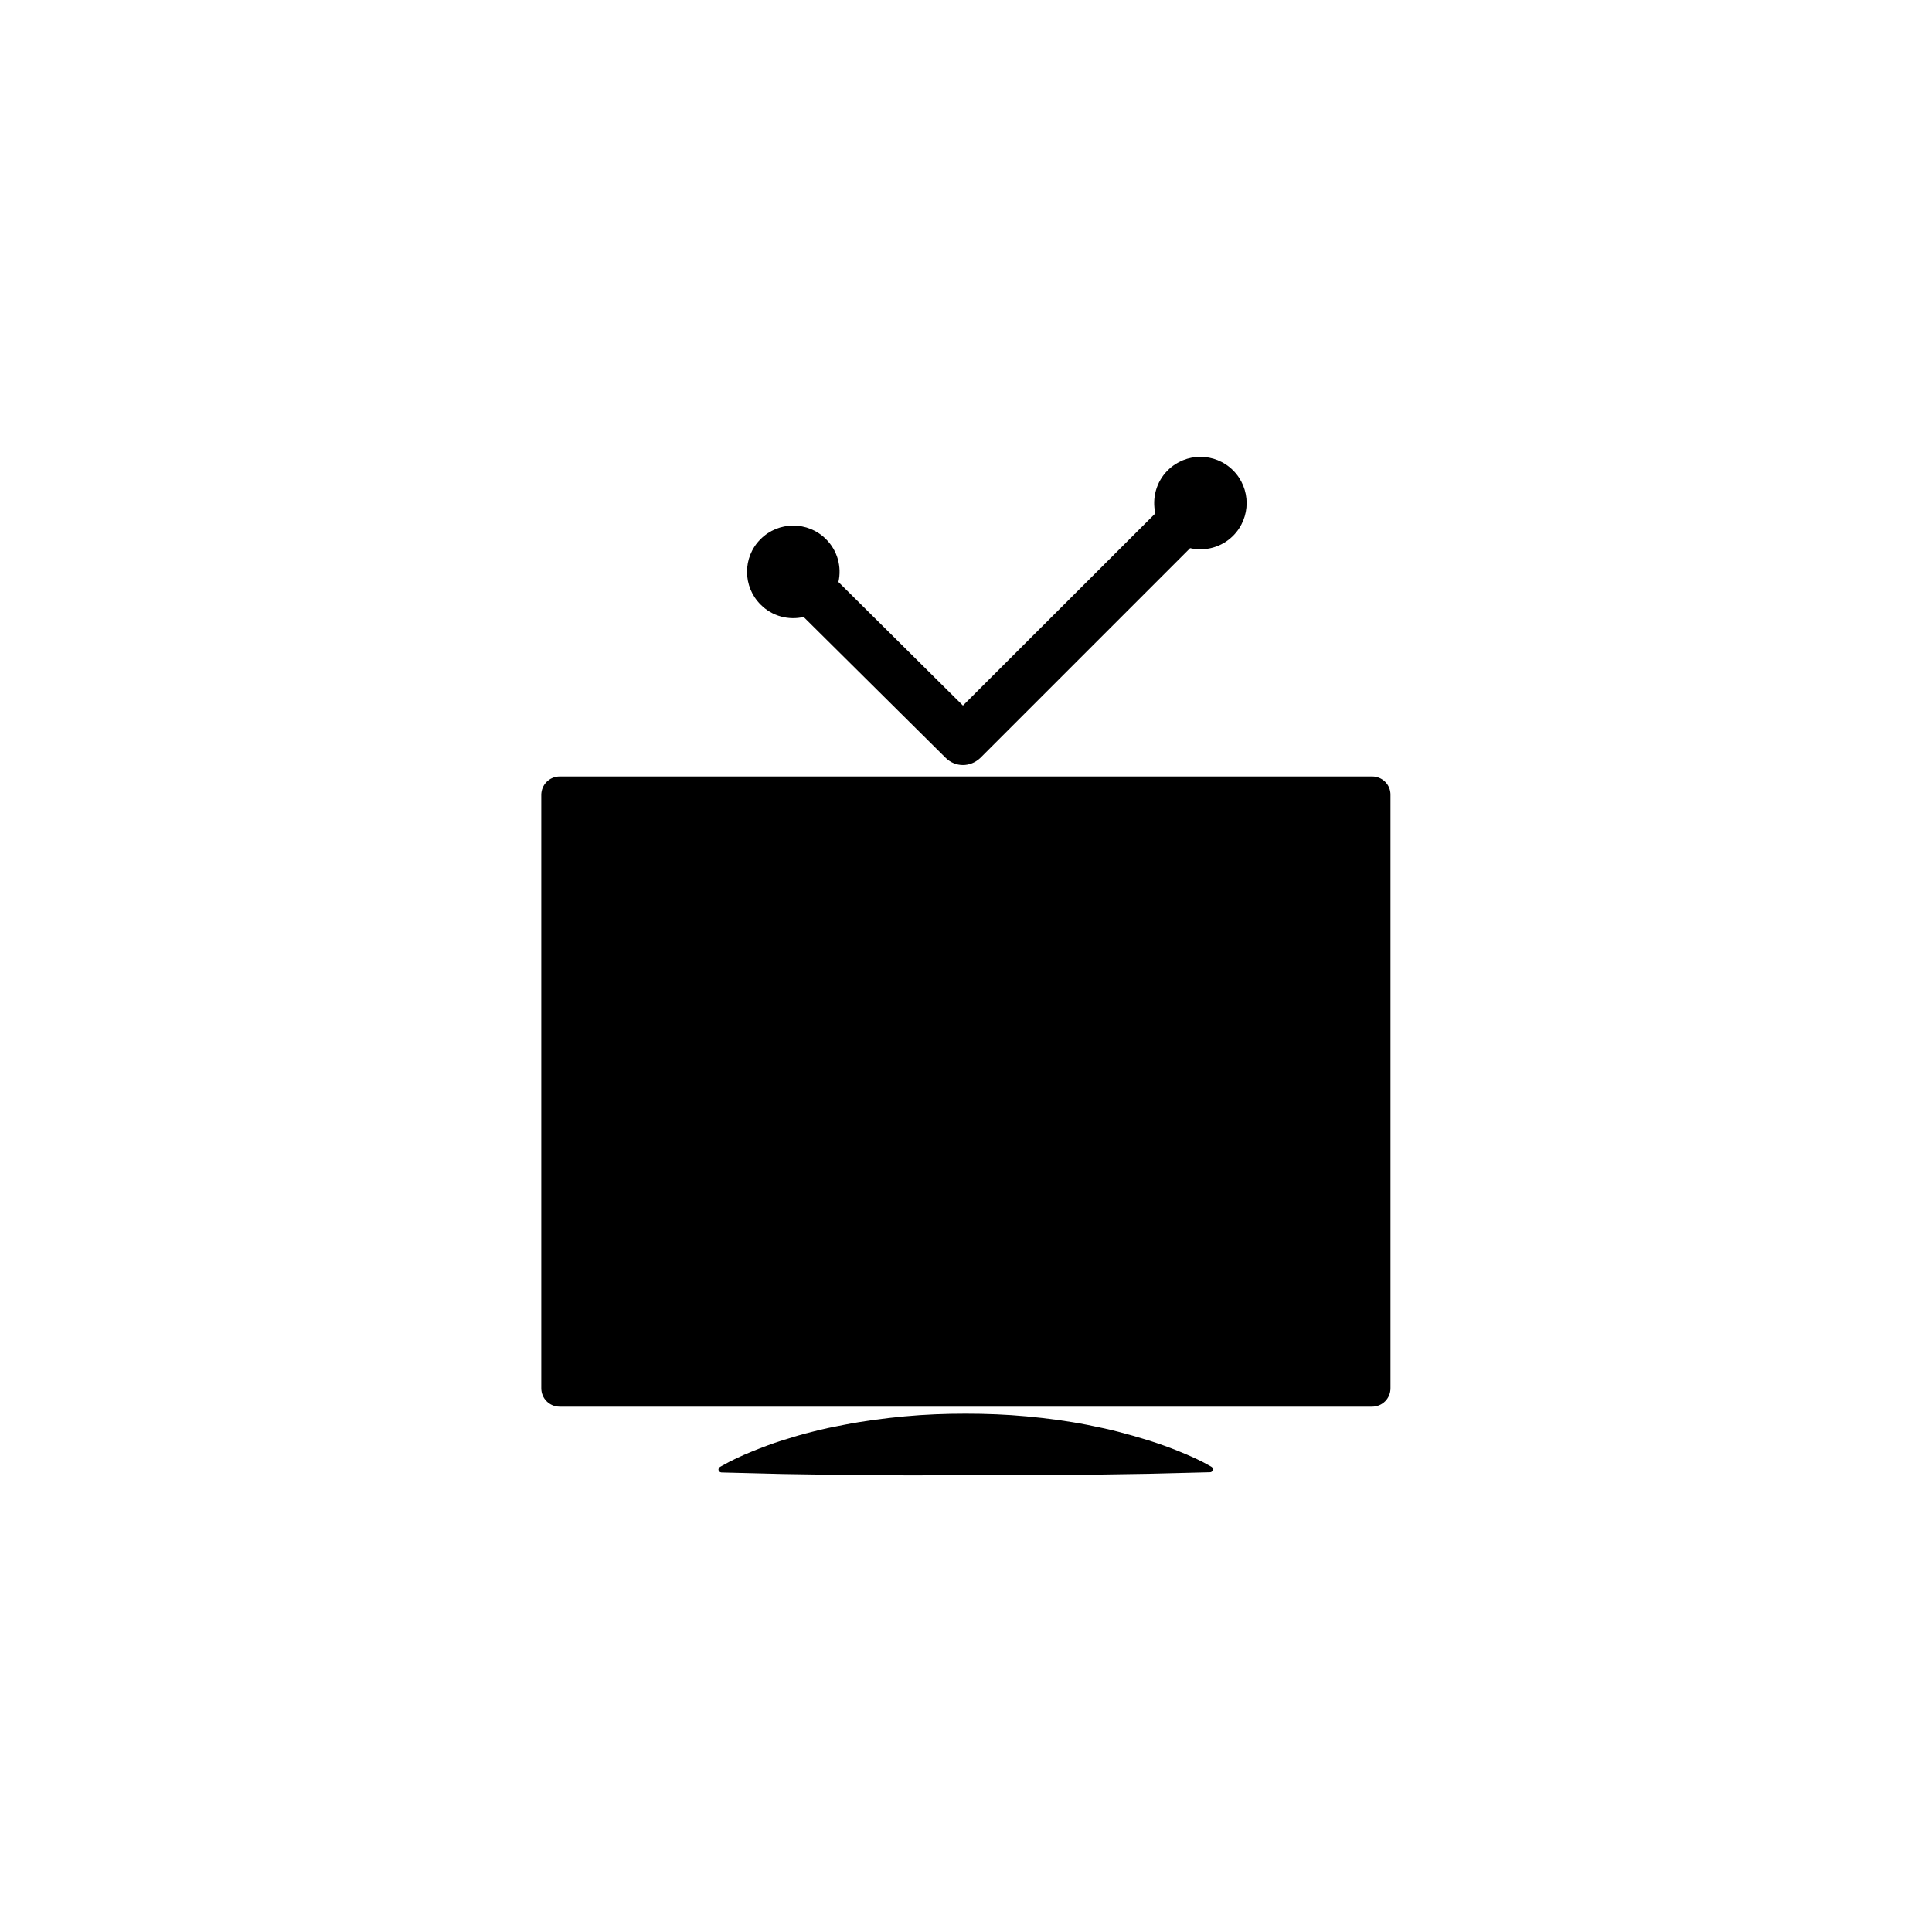 <?xml version="1.0" encoding="UTF-8"?>
<!-- The Best Svg Icon site in the world: iconSvg.co, Visit us! https://iconsvg.co -->
<svg fill="#000000" width="800px" height="800px" version="1.1" viewBox="144 144 512 512" xmlns="http://www.w3.org/2000/svg">
 <g>
  <path d="m465.04 532.7-0.352-0.203c-2.719-1.562-5.391-2.719-8.113-3.828-2.719-1.109-5.391-2.066-8.113-2.922-2.719-0.855-5.391-1.613-8.113-2.316-2.719-0.707-5.391-1.258-8.113-1.812-5.391-1.059-10.781-1.762-16.172-2.266-5.391-0.504-10.781-0.707-16.172-0.707s-10.781 0.203-16.172 0.707c-5.391 0.504-10.781 1.211-16.172 2.266-1.359 0.25-2.719 0.555-4.031 0.805-1.359 0.301-2.719 0.605-4.031 0.957-2.719 0.656-5.391 1.461-8.113 2.316-2.719 0.855-5.391 1.863-8.113 2.973-2.719 1.109-5.391 2.316-8.113 3.879l-0.352 0.203c-0.203 0.152-0.352 0.352-0.402 0.656 0 0.402 0.301 0.754 0.754 0.805l8.062 0.203 8.113 0.203 16.172 0.25 4.031 0.051h4.031l8.113 0.051 16.332-0.004 16.172-0.051 8.113-0.051h4.031l4.031-0.051 16.172-0.25 8.113-0.203 8.062-0.203c0.25 0 0.504-0.152 0.656-0.402 0.191-0.352 0.094-0.805-0.312-1.055z"/>
  <path d="m356.97 307.5 37.633 37.332c1.258 1.258 2.922 1.914 4.586 1.914 1.664 0 3.324-0.656 4.637-1.914l55.57-55.57c3.981 0.906 8.312-0.203 11.387-3.273 4.785-4.785 4.785-12.543 0-17.332-4.785-4.785-12.543-4.785-17.332 0-3.074 3.074-4.18 7.406-3.273 11.387l-50.988 50.934-33-32.746c0.906-3.981-0.203-8.312-3.324-11.387-4.785-4.785-12.594-4.734-17.332 0.051-4.785 4.785-4.734 12.594 0.051 17.332 3.074 3.121 7.457 4.18 11.387 3.273z"/>
  <path d="m507.66 349.77h-215.33c-2.719 0-4.887 2.168-4.887 4.887v157.24c0 2.719 2.168 4.887 4.887 4.887h215.28c2.719 0 4.887-2.168 4.887-4.887v-157.24c0.051-2.723-2.168-4.887-4.836-4.887z"/>
 </g>
</svg>